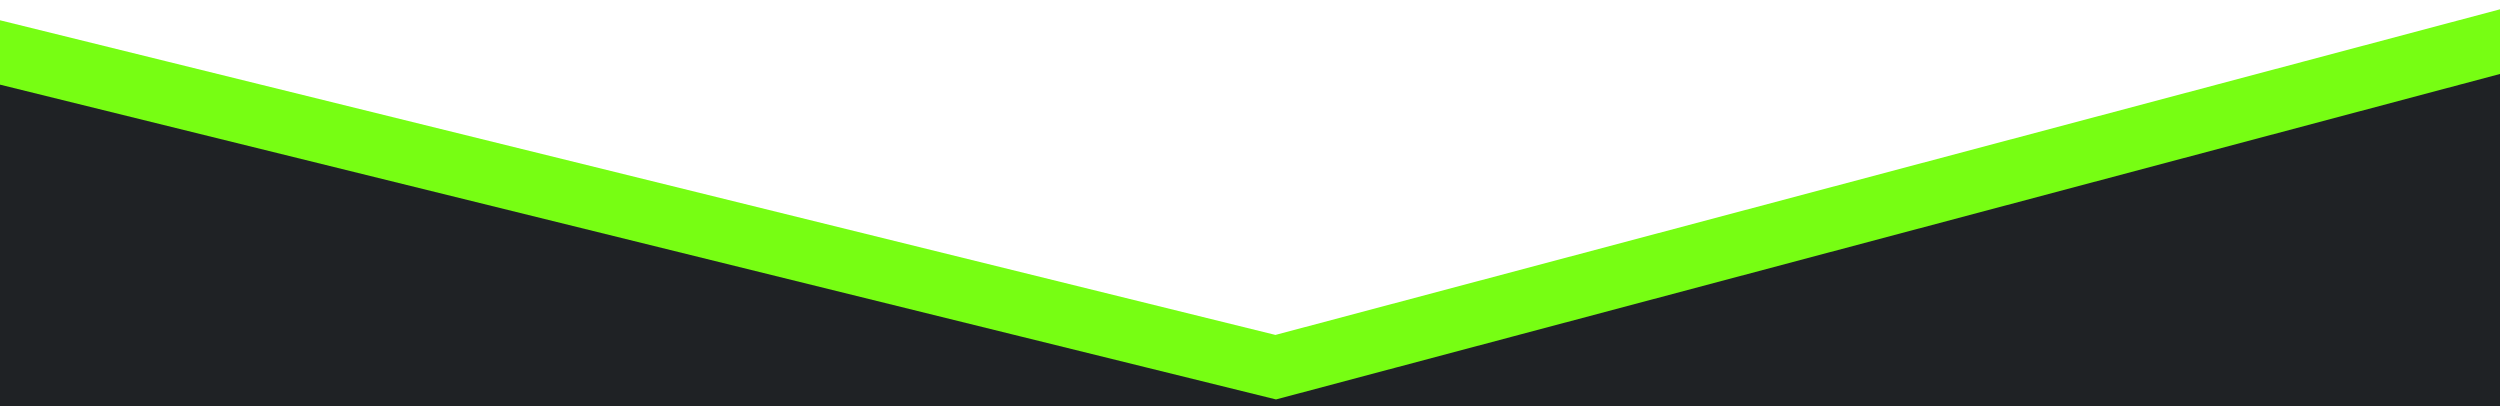 <svg width="320" height="52" viewBox="0 0 320 52" fill="none" xmlns="http://www.w3.org/2000/svg">
    <rect x="0" y="0" width="320" height="52" fill="#808080" stroke="none"/>
    <rect width="51" height="320" transform="translate(0 52) rotate(-90)" fill="#1F2225" />
    <path d="M-2 6.249L-2 1.14441e-05L322 1.14601e-05L322 4.347L163.756 47L-2 6.249Z"
        fill="white" />
    <path d="M-11 4L163.292 47L325 4" stroke="#77FE13" stroke-width="8" />
</svg>
